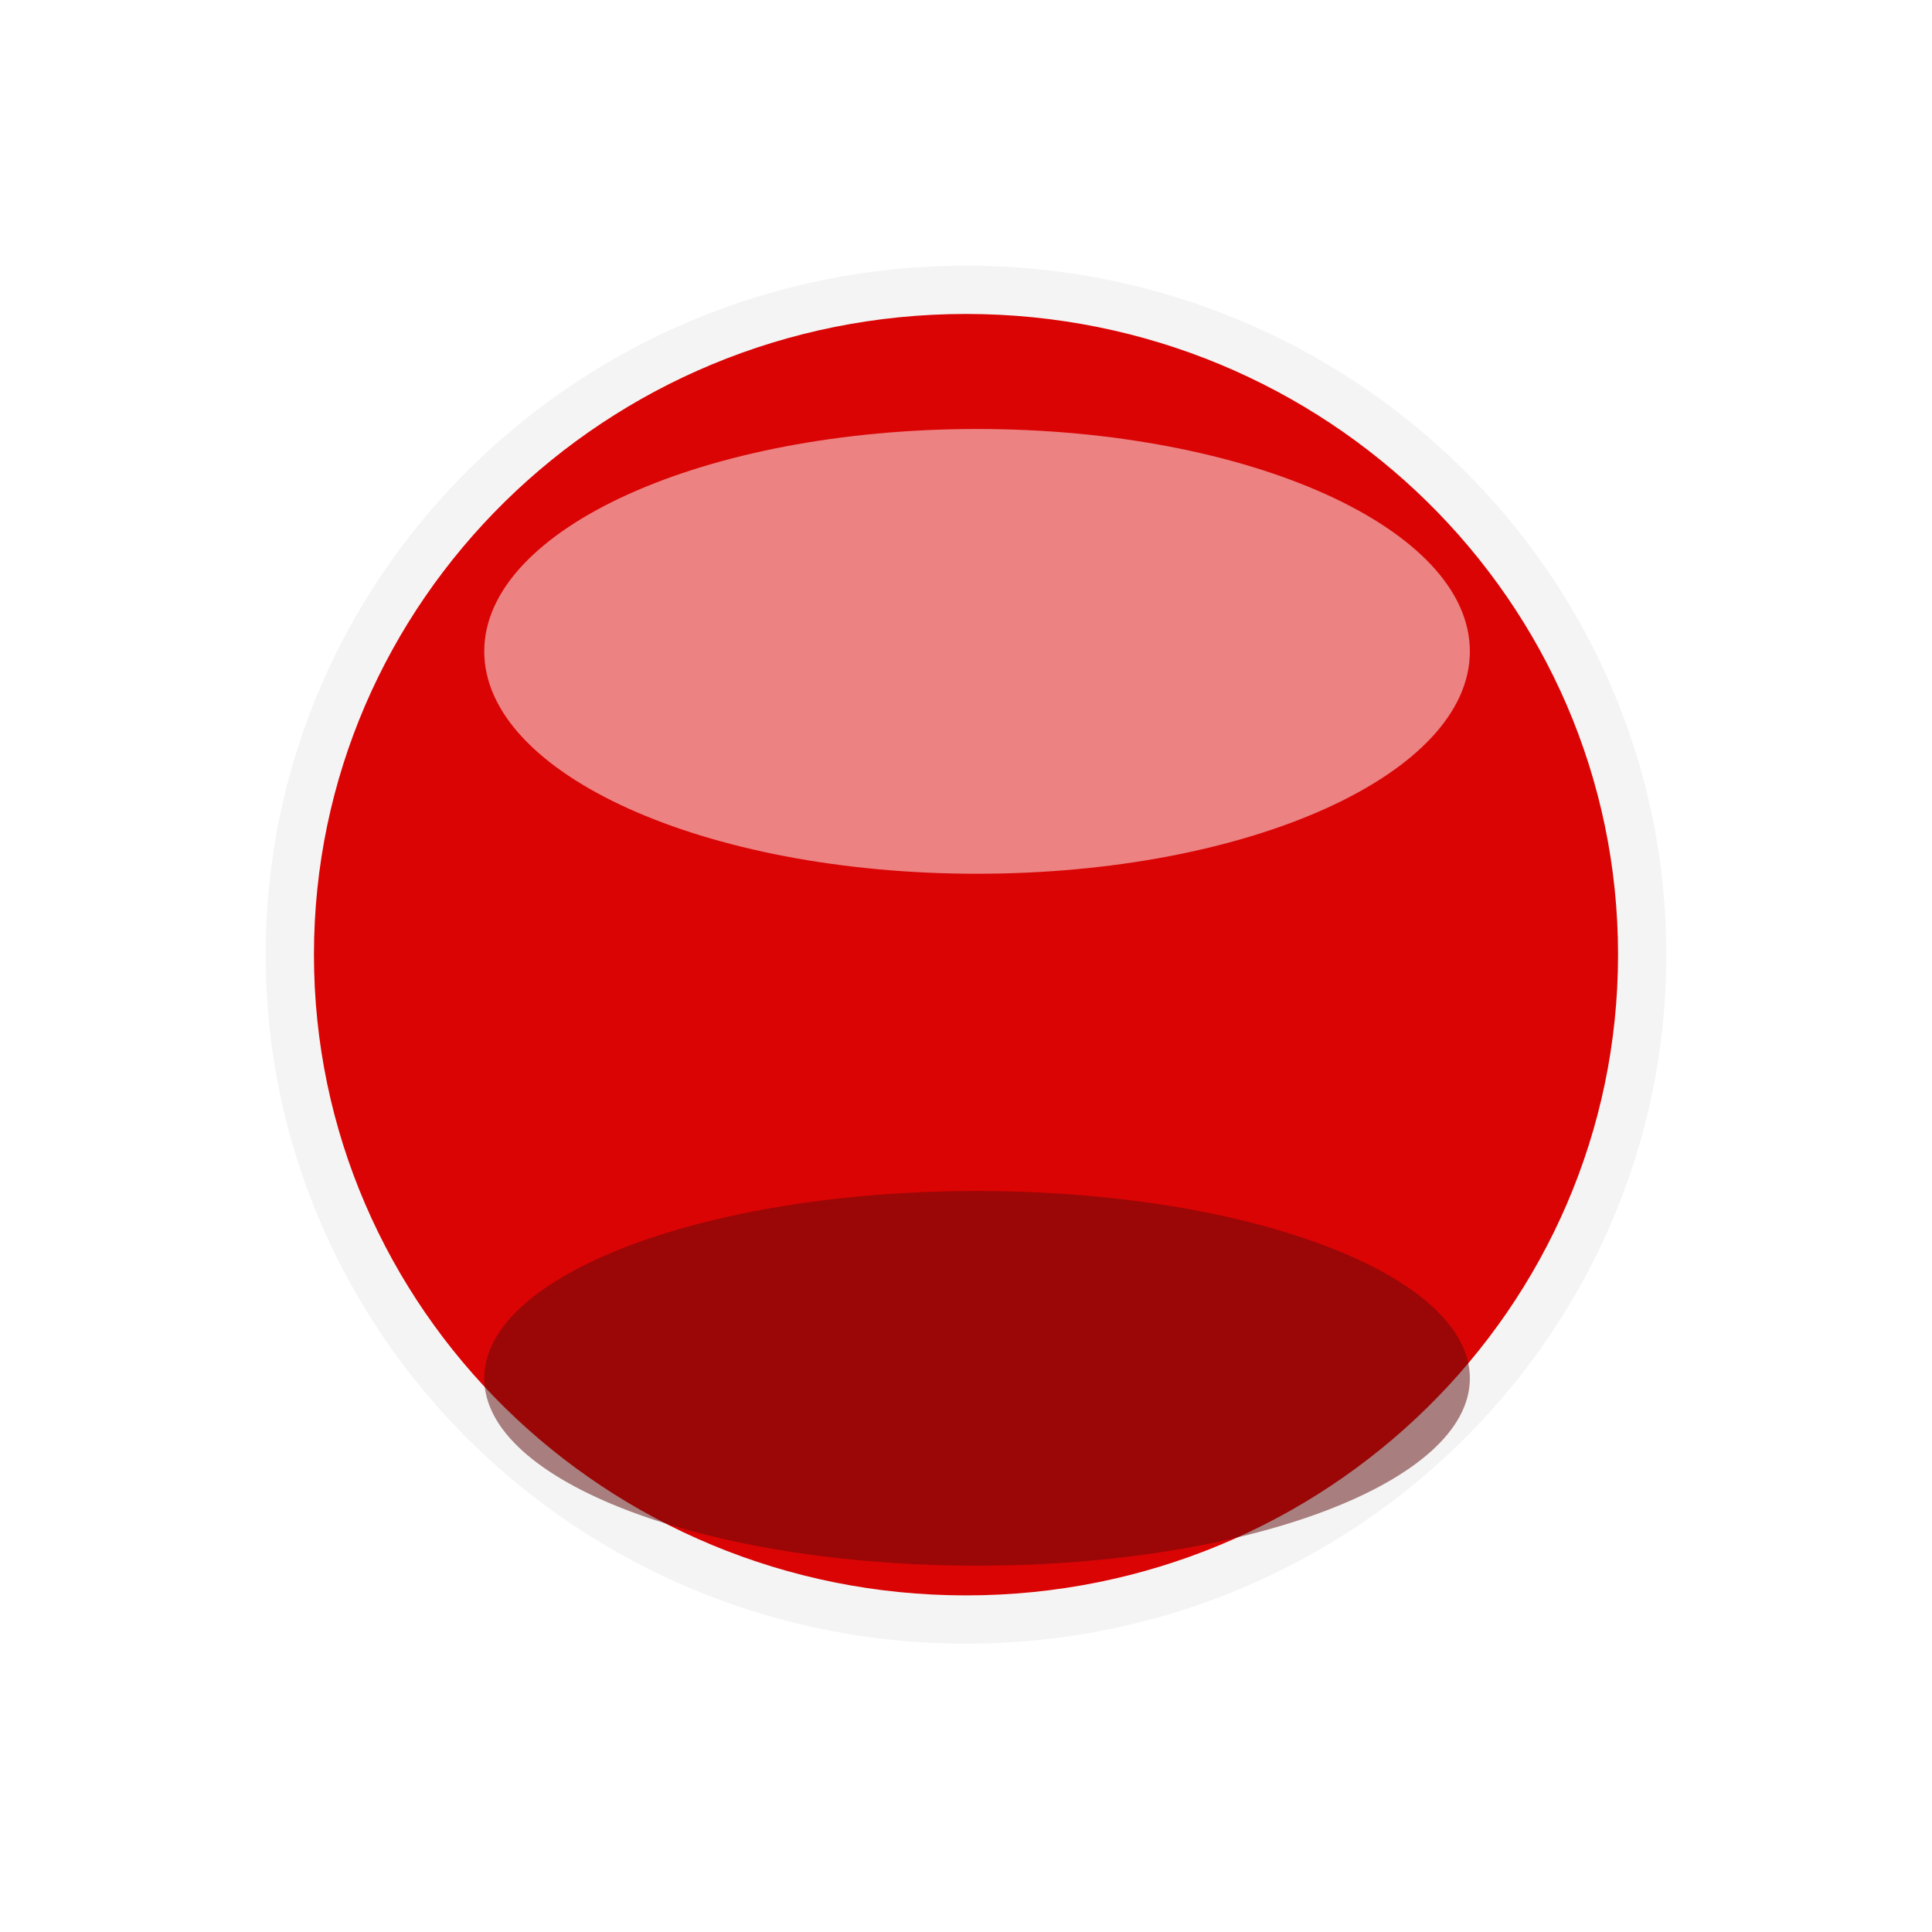 <svg width="40" height="40" viewBox="0 0 40 40" fill="none" xmlns="http://www.w3.org/2000/svg">
<rect width="40" height="40" fill="white"/>
<path d="M20 33.531C27.732 33.531 34 27.368 34 19.765C34 12.163 27.732 6 20 6C12.268 6 6 12.163 6 19.765C6 27.368 12.268 33.531 20 33.531Z" fill="#DA0404" stroke="#F4F4F4"/>
<g filter="url(#filter0_f_3538_1116)">
<path d="M30.432 28.537C30.432 26.396 25.864 24.659 20.229 24.659C14.594 24.659 10.026 26.396 10.026 28.537C10.026 30.679 14.594 32.415 20.229 32.415C25.864 32.415 30.432 30.679 30.432 28.537Z" fill="#5C0909" fill-opacity="0.5"/>
</g>
<g filter="url(#filter1_f_3538_1116)">
<path d="M30.432 13.486C30.432 10.943 25.864 8.882 20.229 8.882C14.594 8.882 10.026 10.943 10.026 13.486C10.026 16.029 14.594 18.09 20.229 18.09C25.864 18.09 30.432 16.029 30.432 13.486Z" fill="white" fill-opacity="0.5"/>
</g>
<defs>
<filter id="filter0_f_3538_1116" x="6.026" y="20.659" width="28.406" height="15.756" filterUnits="userSpaceOnUse" color-interpolation-filters="sRGB">
<feFlood flood-opacity="0" result="BackgroundImageFix"/>
<feBlend mode="normal" in="SourceGraphic" in2="BackgroundImageFix" result="shape"/>
<feGaussianBlur stdDeviation="2" result="effect1_foregroundBlur_3538_1116"/>
</filter>
<filter id="filter1_f_3538_1116" x="6.026" y="4.882" width="28.406" height="17.209" filterUnits="userSpaceOnUse" color-interpolation-filters="sRGB">
<feFlood flood-opacity="0" result="BackgroundImageFix"/>
<feBlend mode="normal" in="SourceGraphic" in2="BackgroundImageFix" result="shape"/>
<feGaussianBlur stdDeviation="2" result="effect1_foregroundBlur_3538_1116"/>
</filter>
</defs>
</svg>
